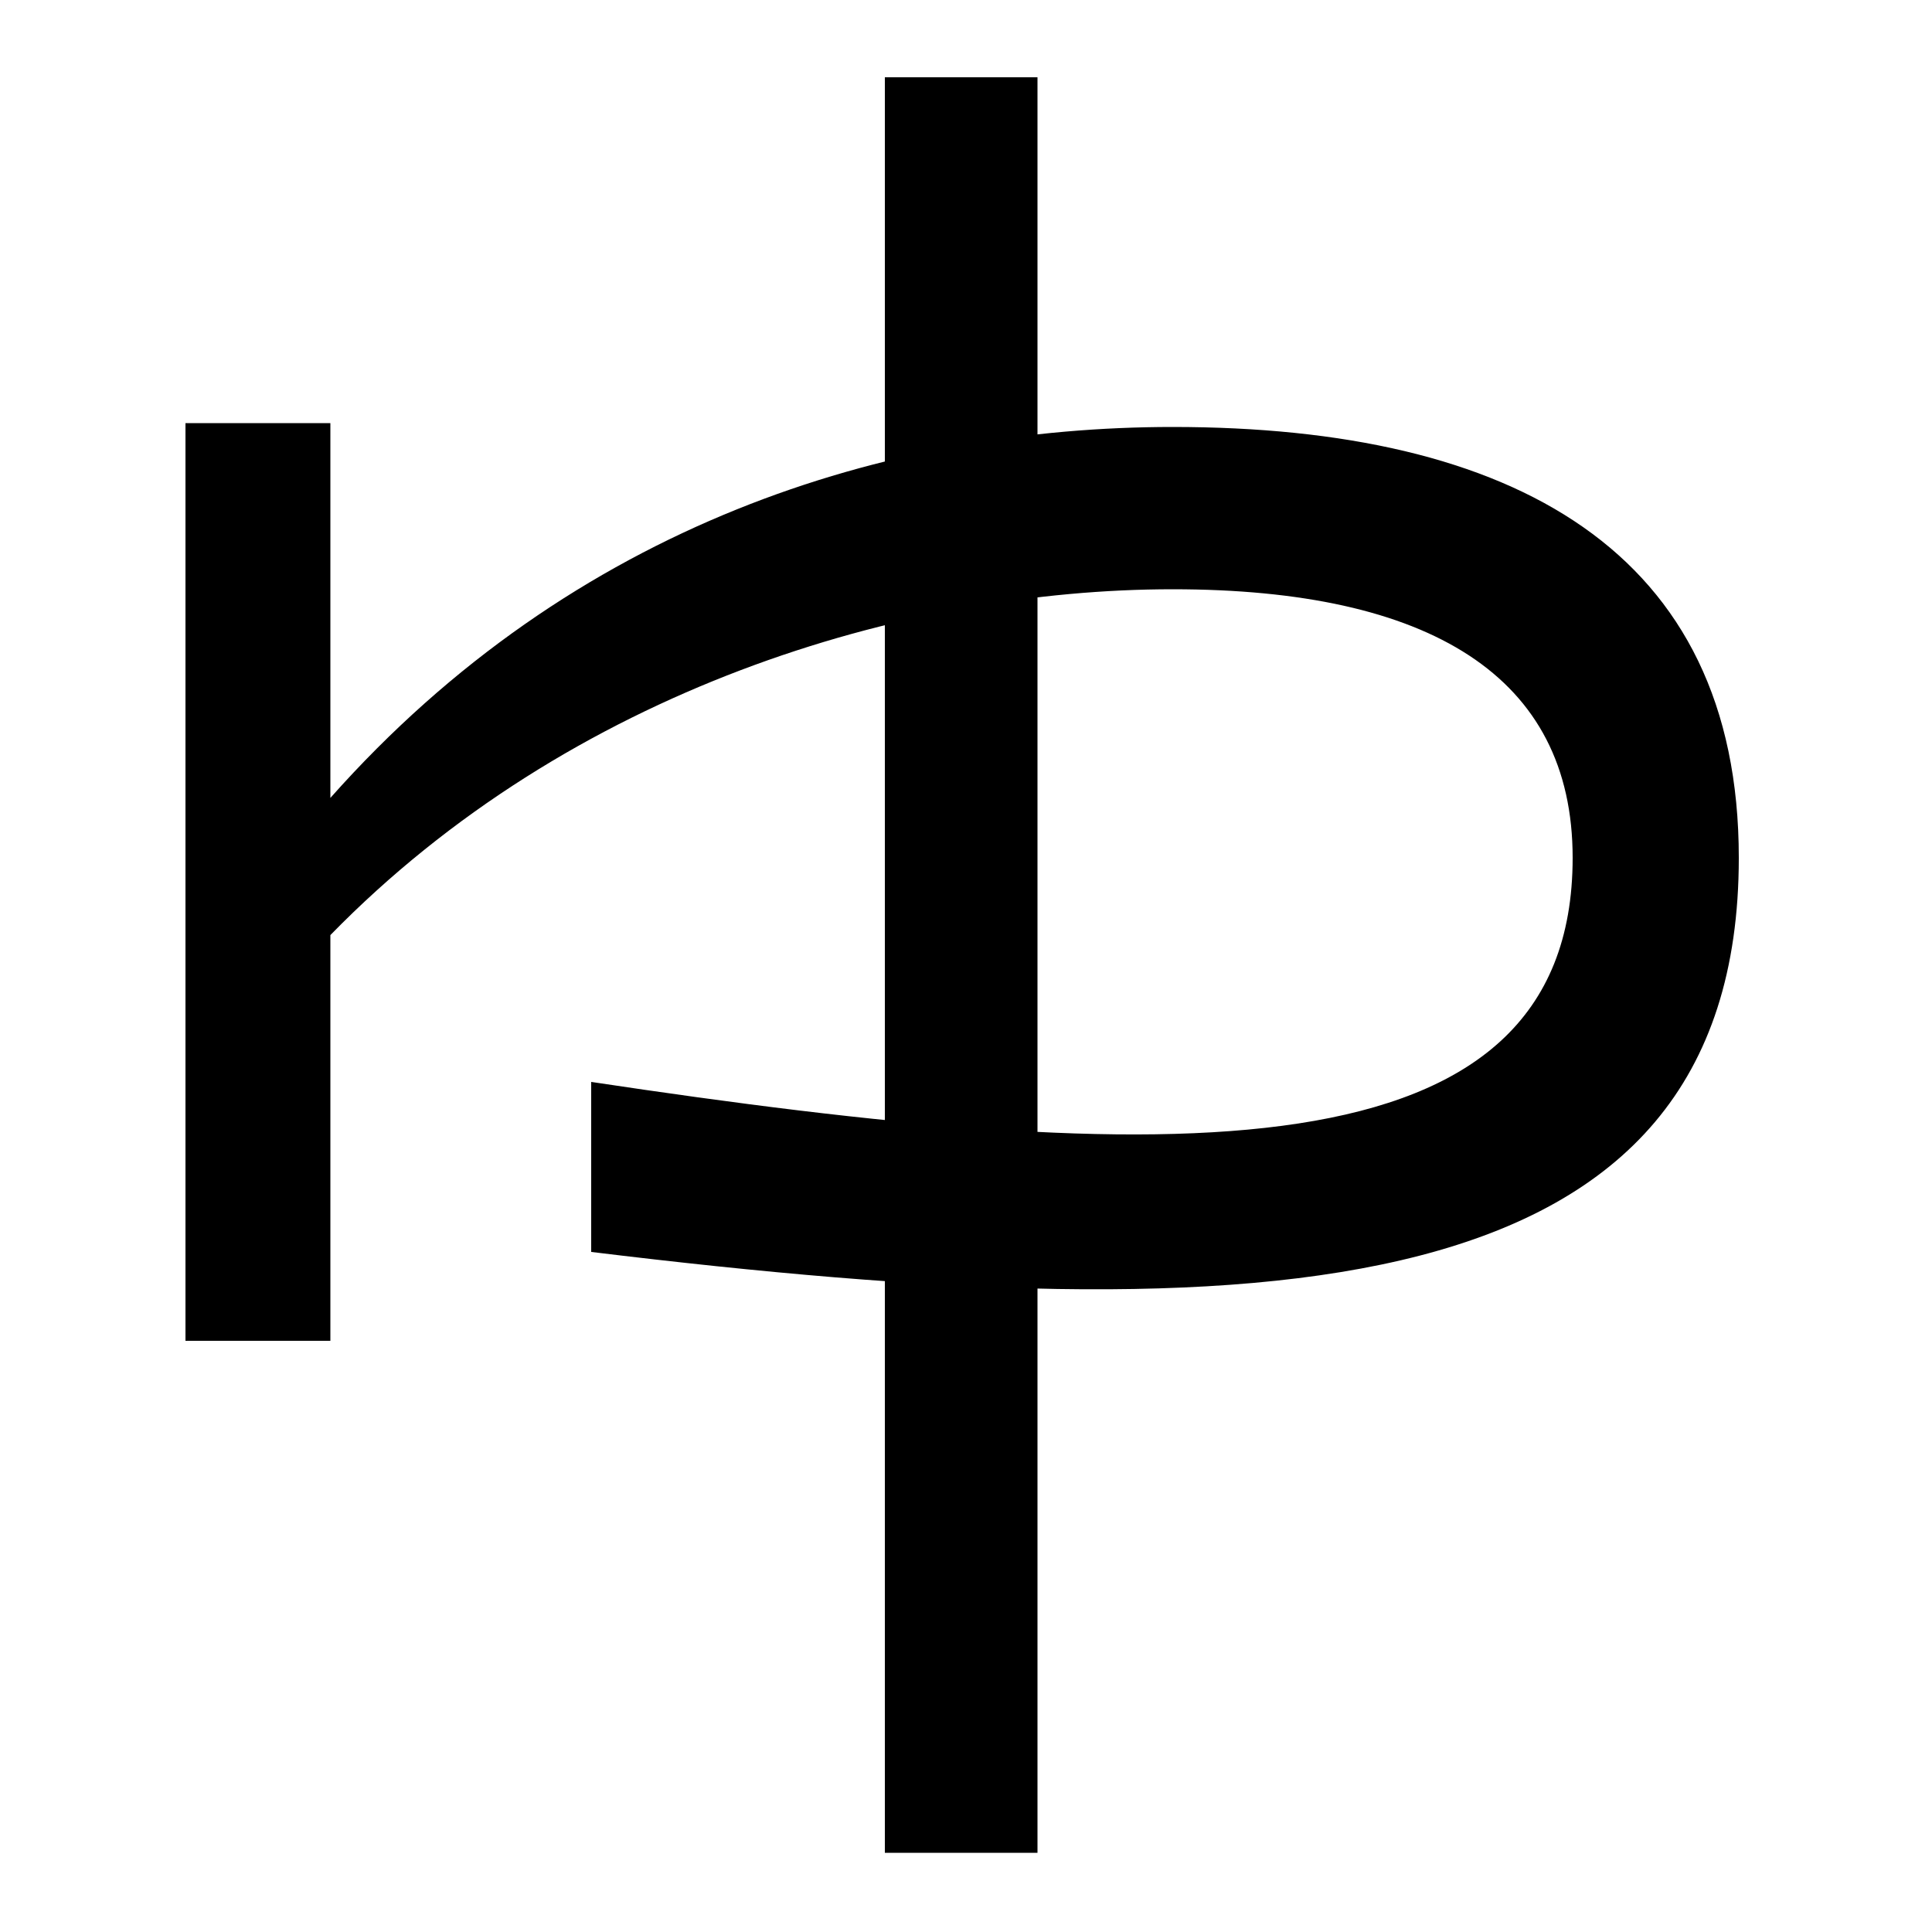 <svg xmlns="http://www.w3.org/2000/svg" width="1000" height="1000"><path d="M96 186H171V396C295 523 468 575 607 575C740 575 814 530 814 436C814 269 605 275 306 320V232C658 189 900 202 900 436C900 595 783 659 607 659C460 659 297 609 171 467V661H96ZM458 -79H537V840H458Z" transform="translate(0, 880) scale(1,-1)" /></svg>